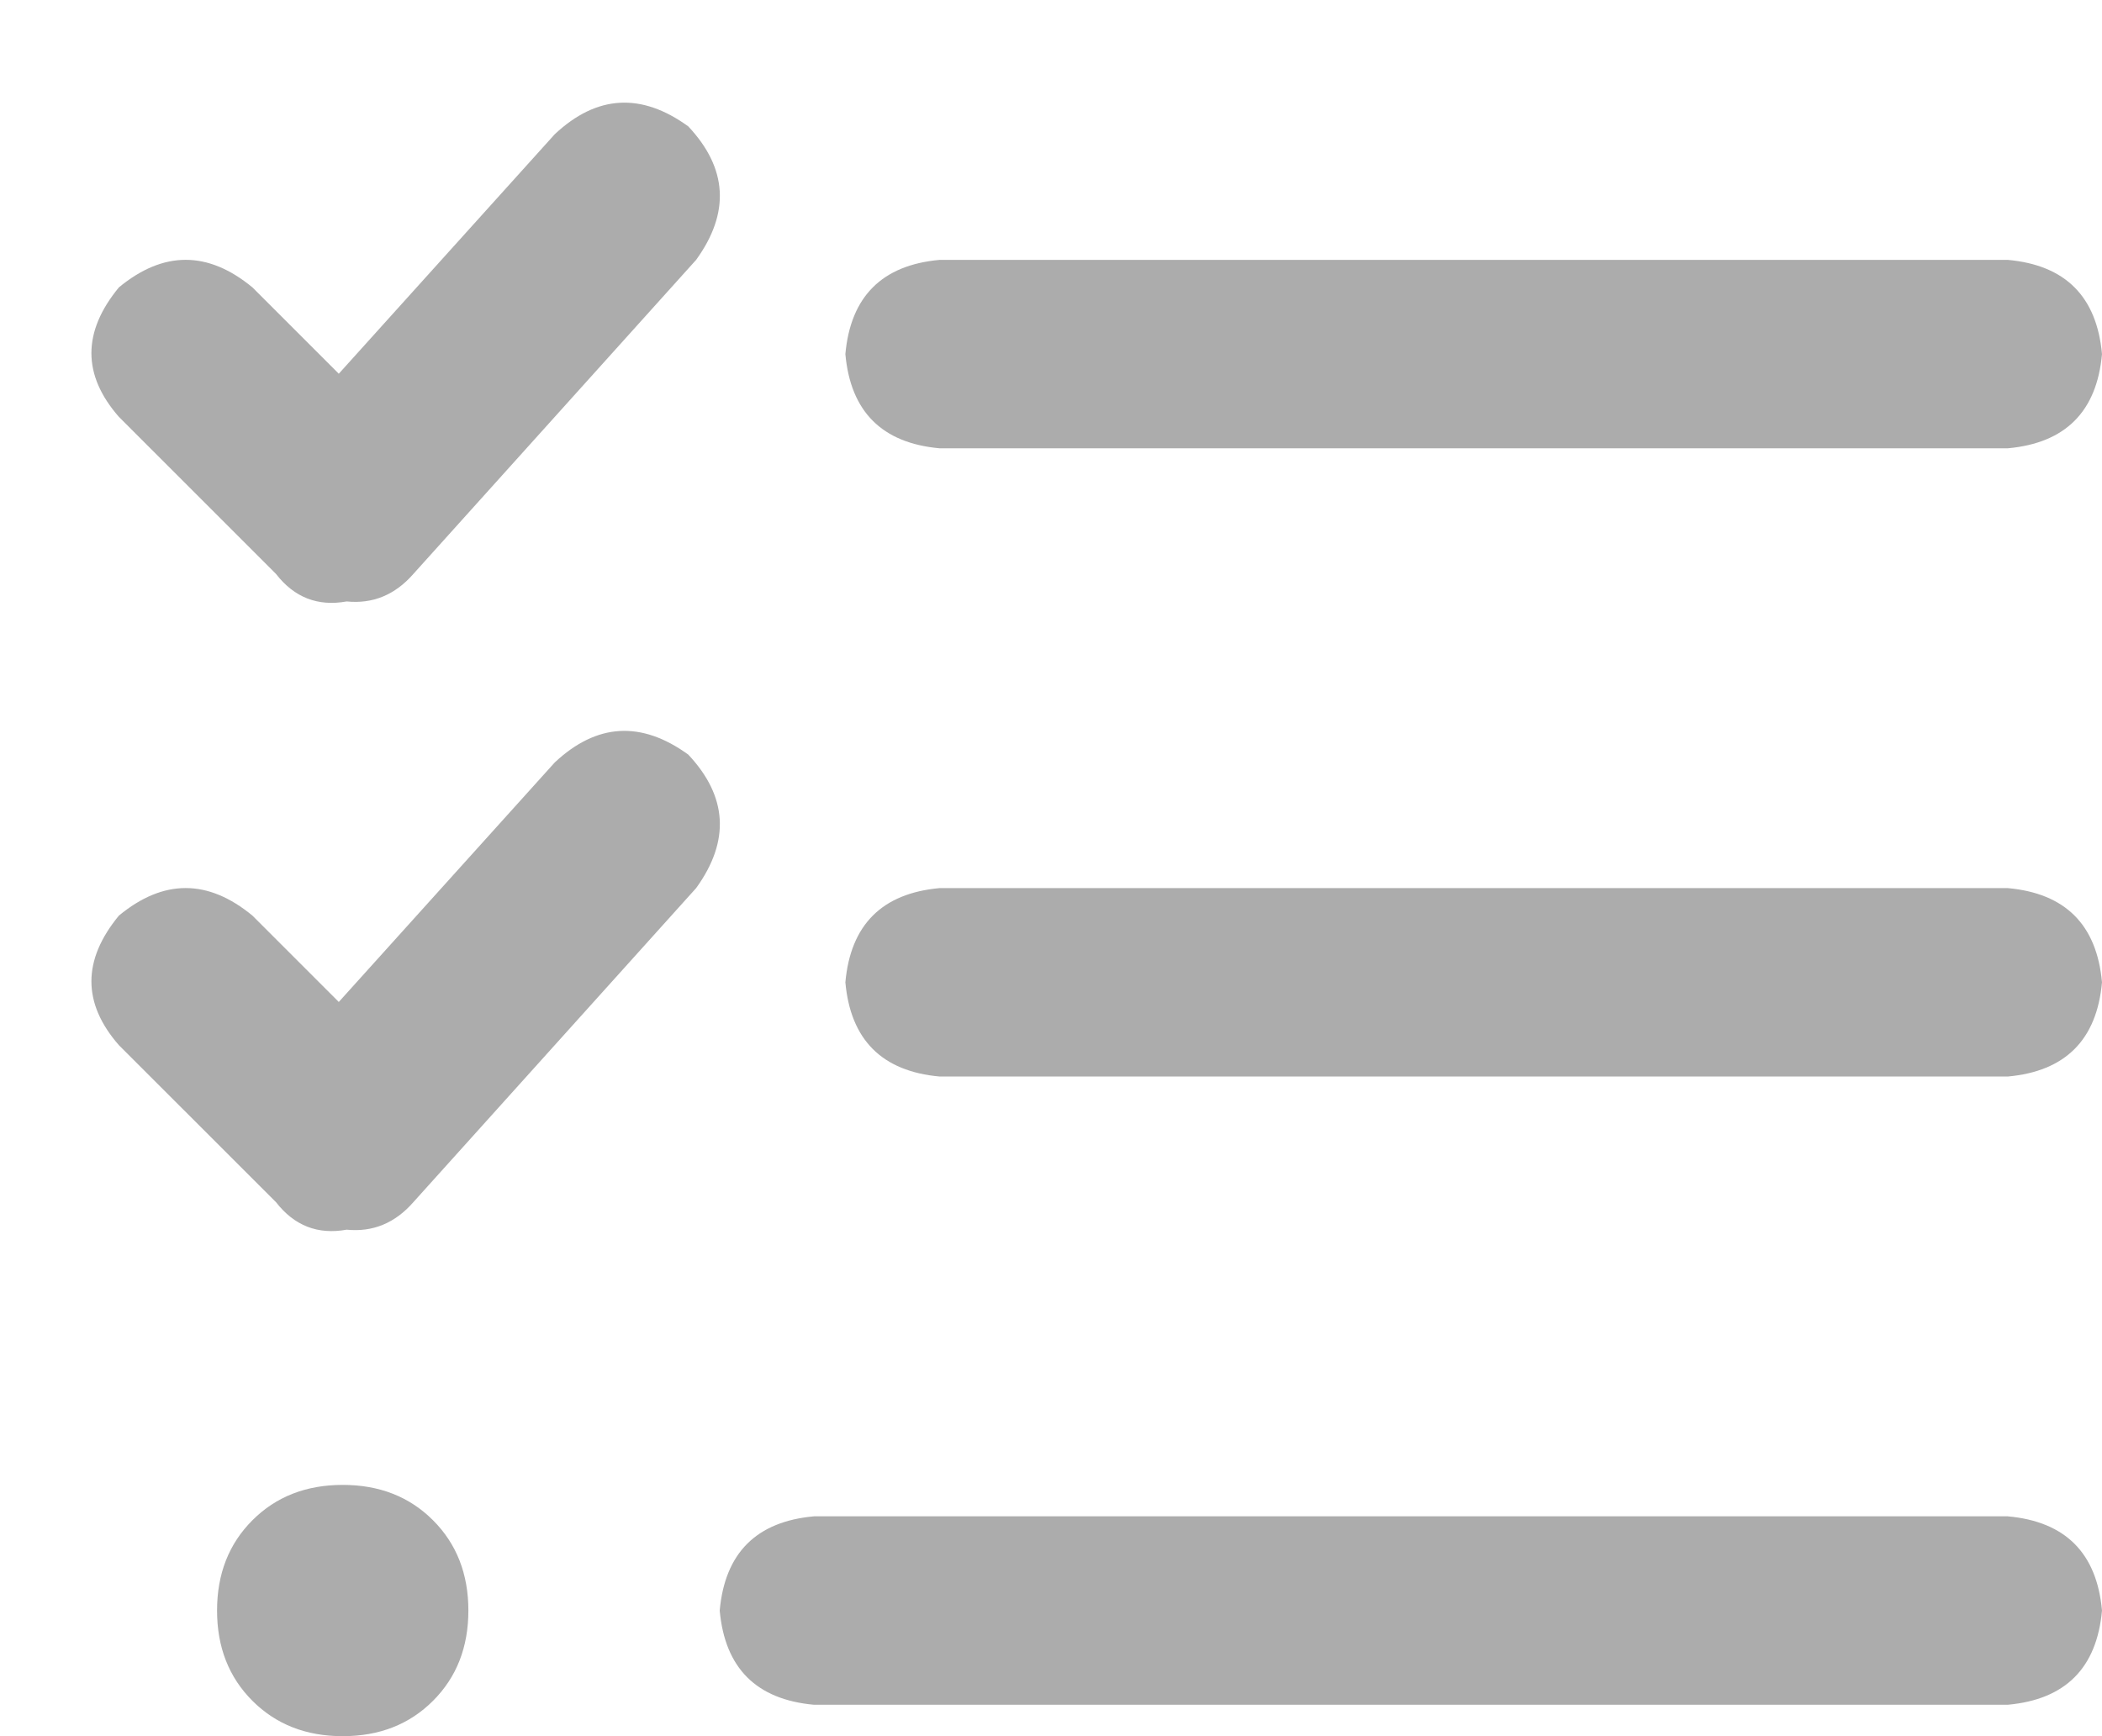 <svg width="23" height="19" viewBox="0 0 23 19" fill="none" xmlns="http://www.w3.org/2000/svg">
<path opacity="0.4" d="M4.523 6.281C4.323 6.51 4.079 6.611 3.793 6.582C3.478 6.639 3.22 6.539 3.02 6.281L1.301 4.562C0.9 4.104 0.9 3.632 1.301 3.145C1.788 2.743 2.275 2.743 2.762 3.145L3.707 4.09L6.07 1.469C6.529 1.039 7.016 1.01 7.531 1.383C7.961 1.841 7.99 2.328 7.617 2.844L4.523 6.281ZM4.523 13.156C4.323 13.385 4.079 13.486 3.793 13.457C3.478 13.514 3.22 13.414 3.02 13.156L1.301 11.438C0.9 10.979 0.9 10.507 1.301 10.02C1.788 9.618 2.275 9.618 2.762 10.02L3.707 10.965L6.07 8.344C6.529 7.914 7.016 7.885 7.531 8.258C7.961 8.716 7.99 9.203 7.617 9.719L4.523 13.156ZM10.281 4.906C9.651 4.849 9.307 4.505 9.25 3.875C9.307 3.245 9.651 2.901 10.281 2.844H21.969C22.599 2.901 22.943 3.245 23 3.875C22.943 4.505 22.599 4.849 21.969 4.906H10.281ZM9.25 10.75C9.307 10.12 9.651 9.776 10.281 9.719H21.969C22.599 9.776 22.943 10.12 23 10.75C22.943 11.38 22.599 11.724 21.969 11.781H10.281C9.651 11.724 9.307 11.38 9.25 10.75ZM7.875 17.625C7.932 16.995 8.276 16.651 8.906 16.594H21.969C22.599 16.651 22.943 16.995 23 17.625C22.943 18.255 22.599 18.599 21.969 18.656H8.906C8.276 18.599 7.932 18.255 7.875 17.625ZM3.75 19C3.349 19 3.02 18.871 2.762 18.613C2.504 18.355 2.375 18.026 2.375 17.625C2.375 17.224 2.504 16.895 2.762 16.637C3.02 16.379 3.349 16.25 3.75 16.25C4.151 16.25 4.48 16.379 4.738 16.637C4.996 16.895 5.125 17.224 5.125 17.625C5.125 18.026 4.996 18.355 4.738 18.613C4.48 18.871 4.151 19 3.75 19Z" fill="#313131"/>
</svg>
